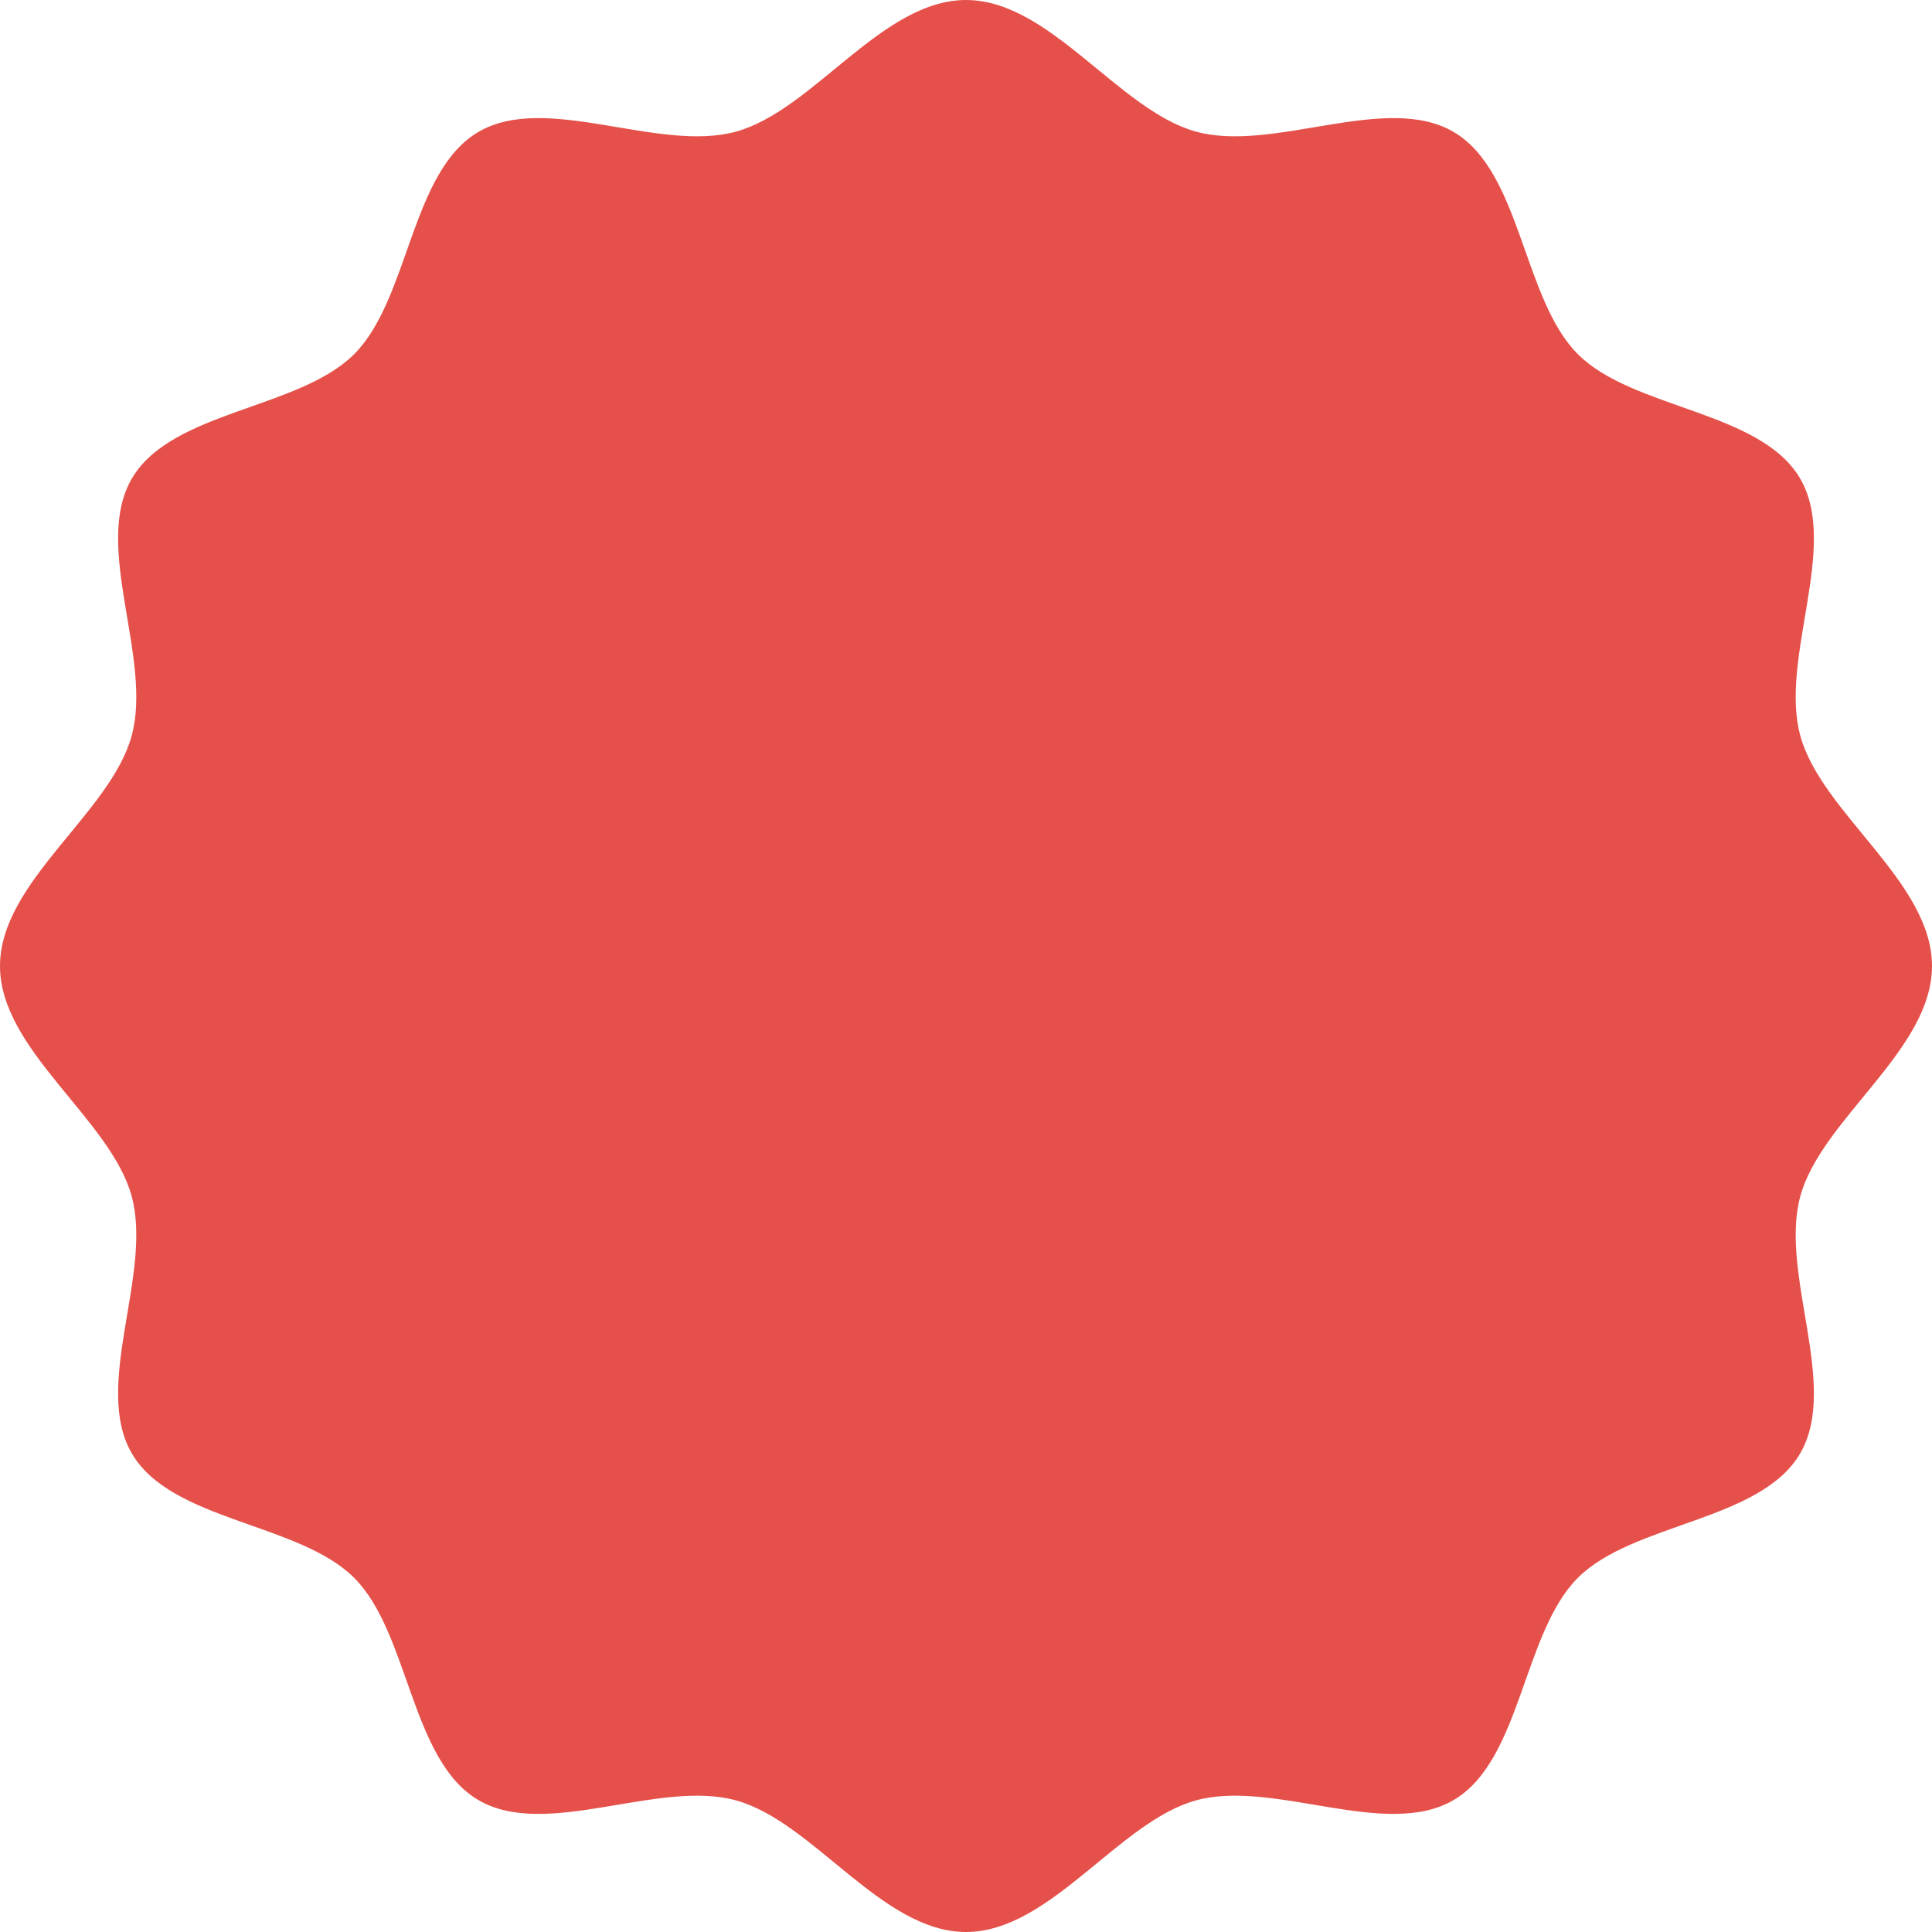 <?xml version="1.0" encoding="UTF-8" standalone="no"?><svg xmlns="http://www.w3.org/2000/svg" xmlns:xlink="http://www.w3.org/1999/xlink" fill="#e5514a" height="2800" preserveAspectRatio="xMidYMid meet" version="1" viewBox="1.0 0.0 2800.0 2800.0" width="2800" zoomAndPan="magnify"><g id="change1_1"><path d="M 1400.996 0.008 C 1523.145 0.008 1622.082 159.871 1734.414 190.77 C 1846.746 221.664 2009.359 133.613 2107.652 191.195 C 2205.945 248.781 2207.68 433.234 2287.723 513.277 C 2367.766 593.32 2552.219 595.055 2609.805 693.348 C 2667.387 791.641 2579.336 954.254 2610.23 1066.586 C 2641.129 1178.918 2800.992 1277.855 2800.992 1400.004 C 2800.992 1522.152 2641.129 1621.09 2610.23 1733.418 C 2579.336 1845.75 2667.387 2008.367 2609.805 2106.66 C 2552.219 2204.961 2367.766 2206.688 2287.723 2286.734 C 2207.68 2366.781 2205.945 2551.234 2107.652 2608.812 C 2009.359 2666.395 1846.746 2578.34 1734.414 2609.242 C 1622.082 2640.141 1523.145 2800 1400.996 2800 C 1278.848 2800 1179.91 2640.141 1067.582 2609.242 C 955.25 2578.34 792.633 2666.395 694.34 2608.812 C 596.039 2551.234 594.312 2366.781 514.266 2286.734 C 434.219 2206.688 249.766 2204.961 192.188 2106.66 C 134.605 2008.367 222.66 1845.75 191.758 1733.418 C 160.859 1621.09 1 1522.152 1 1400.004 C 1 1277.855 160.859 1178.918 191.758 1066.586 C 222.66 954.254 134.605 791.641 192.188 693.348 C 249.766 595.055 434.219 593.32 514.266 513.277 C 594.312 433.234 596.039 248.781 694.34 191.195 C 792.633 133.613 955.25 221.664 1067.582 190.77 C 1179.91 159.871 1278.848 0.008 1400.996 0.008" fill="inherit" fill-rule="evenodd"/></g></svg>